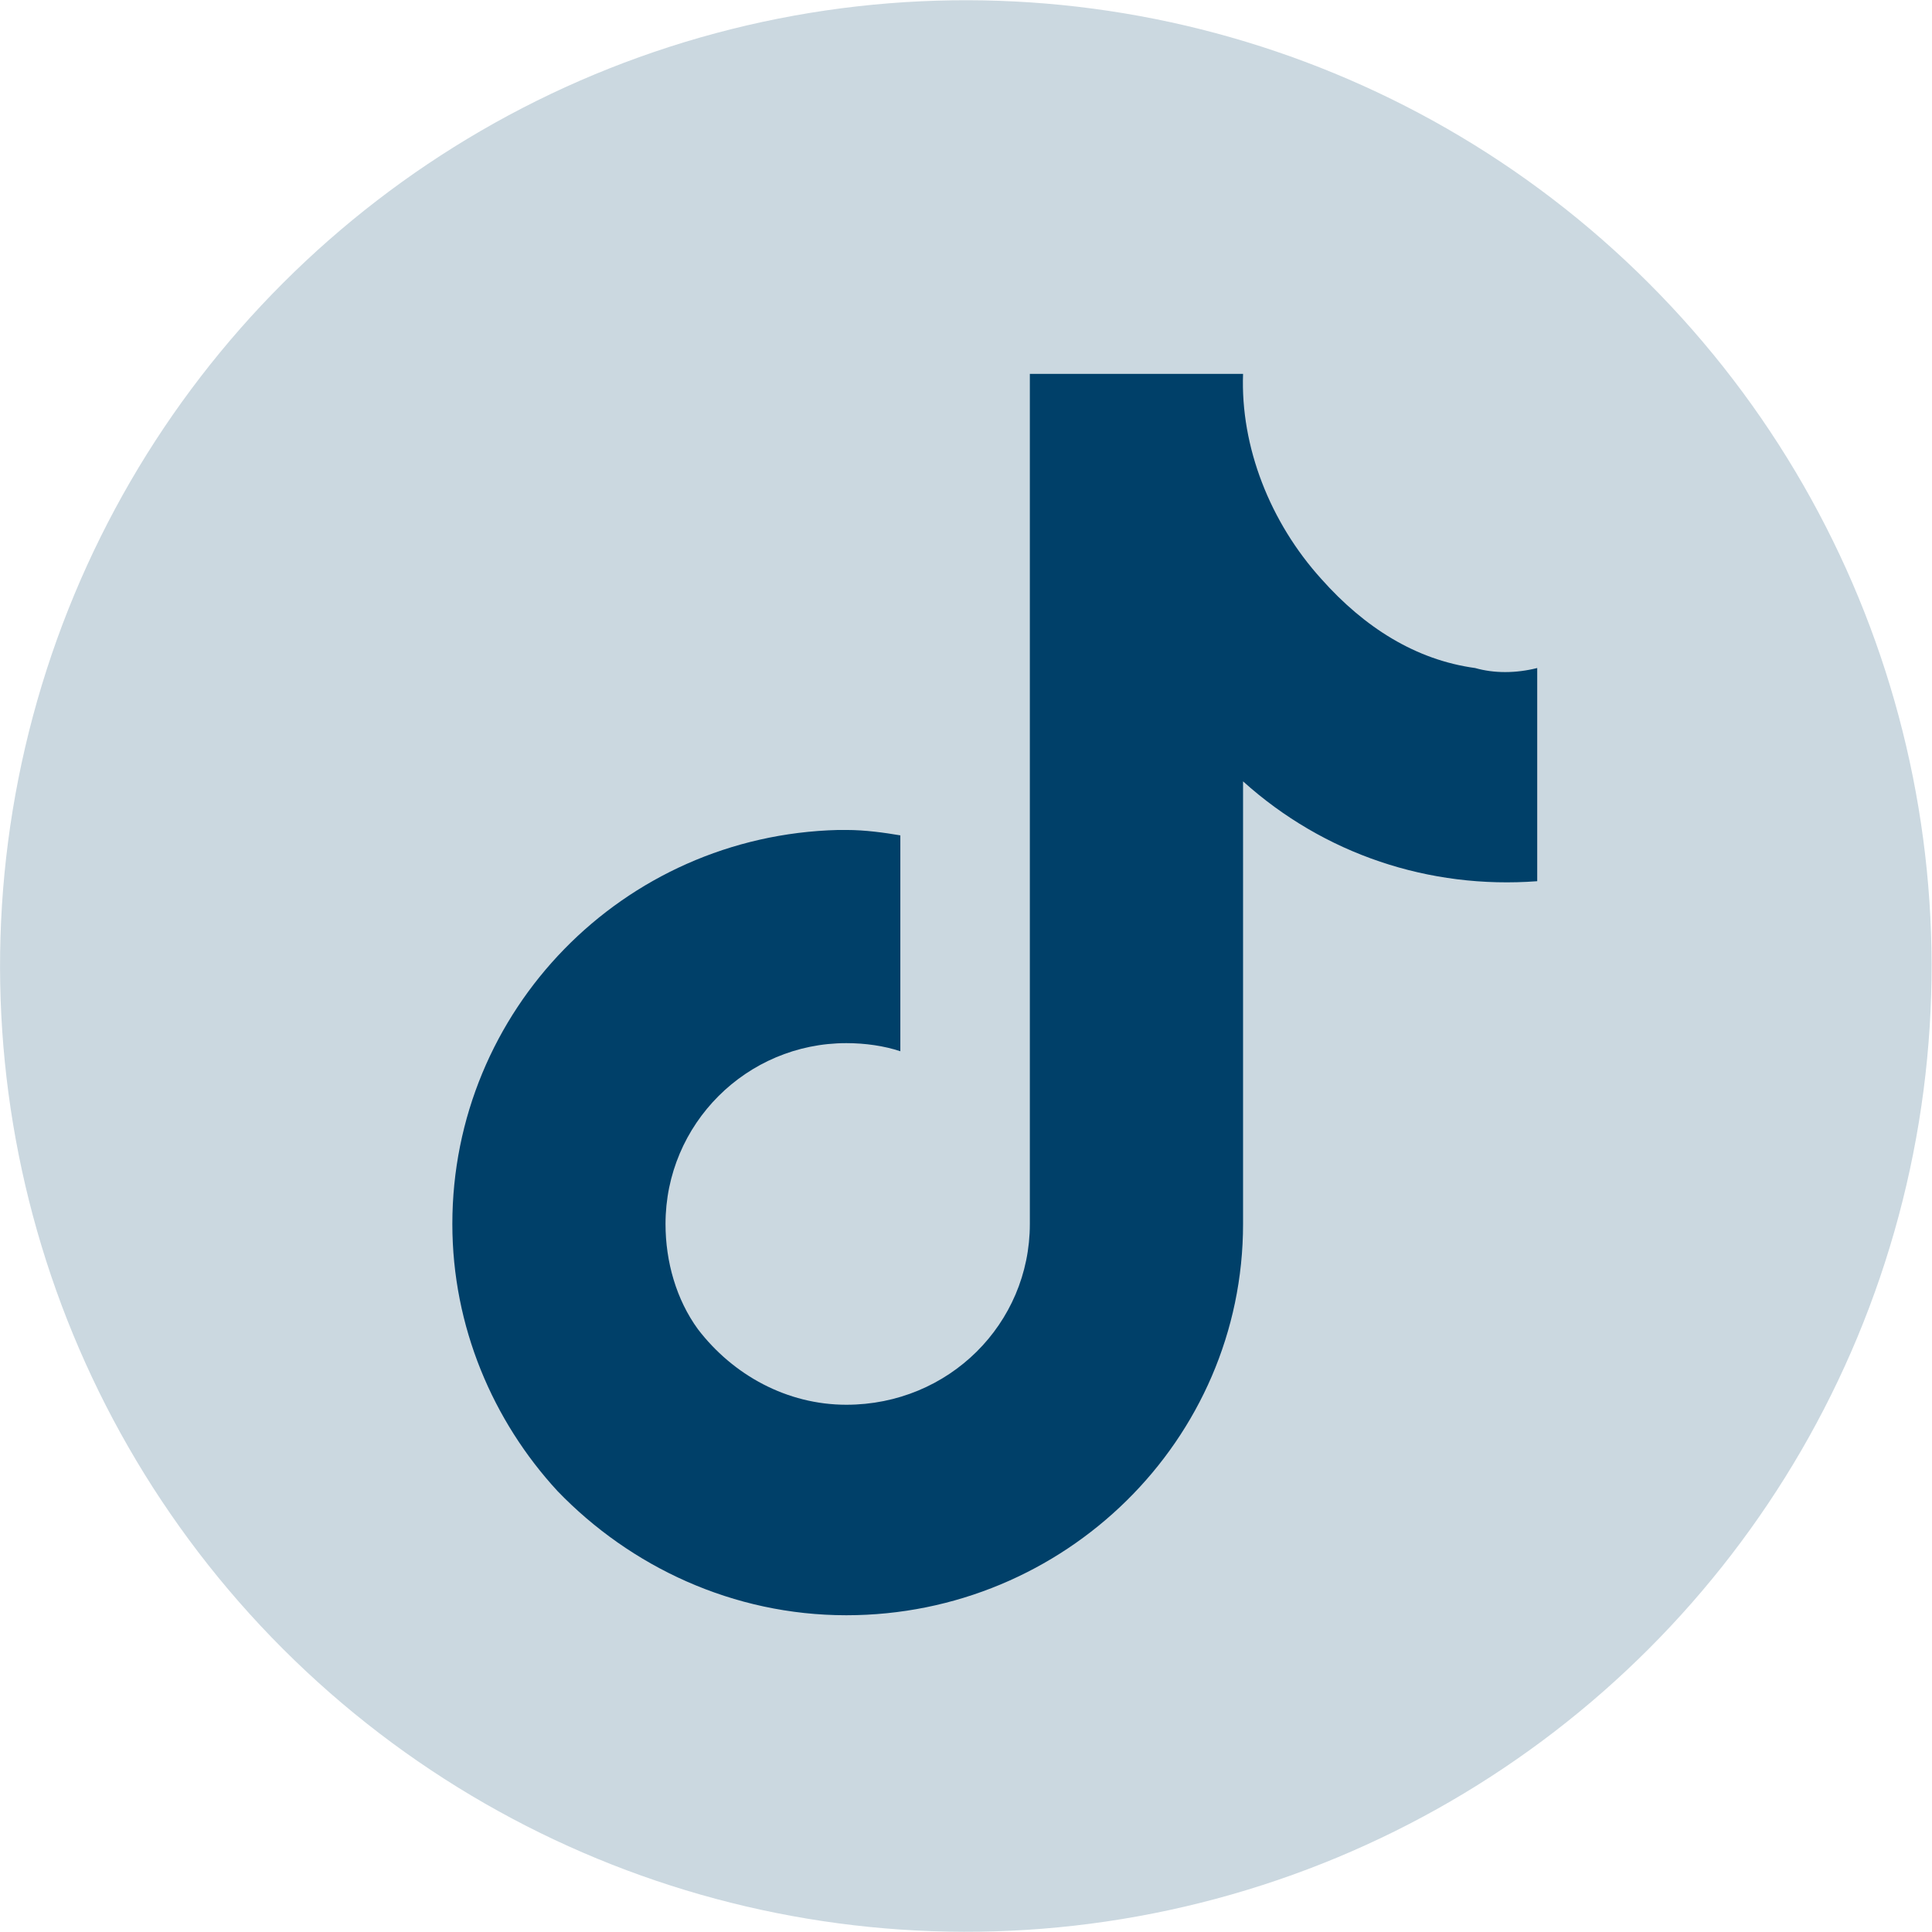 <?xml version="1.0" encoding="utf-8"?>
<!-- Generator: Adobe Illustrator 28.1.0, SVG Export Plug-In . SVG Version: 6.00 Build 0)  -->
<svg version="1.1" id="Ebene_1" xmlns="http://www.w3.org/2000/svg" xmlns:xlink="http://www.w3.org/1999/xlink" x="0px" y="0px"
	 width="469.47px" height="469.47px" viewBox="0 0 469.47 469.47" style="enable-background:new 0 0 469.47 469.47;"
	 xml:space="preserve">
<g id="XMLID_00000077304914637551160780000007447058630784677543_">
	<g>
		<g id="XMLID_00000131365501286429841970000018294292418039835838_">
			
				<ellipse transform="matrix(0.707 -0.707 0.707 0.707 -97.231 234.737)" style="fill-rule:evenodd;clip-rule:evenodd;fill:#CBD8E0;" cx="234.74" cy="234.74" rx="234.71" ry="234.71"/>
		</g>
		<g id="XMLID_00000176721701969678982770000016952712885913728949_">
			<path style="fill-rule:evenodd;clip-rule:evenodd;fill:#004069;" d="M358.46,162.33c-14.43-1.97-26.89-9.84-37.38-21.64
				c-12.46-13.77-19.67-32.13-19.02-49.84h-14.43h-37.38v121.97v84.59c0,24.26-19.67,43.94-44.59,43.94
				c-14.43,0-27.54-7.21-36.07-18.36c-5.25-7.21-7.87-16.39-7.87-25.57c0-24.26,19.67-43.94,43.94-43.94
				c4.59,0,9.18,0.66,13.12,1.97v-52.46c-3.93-0.66-8.52-1.31-13.12-1.31c-0.66,0-1.31,0-1.97,0
				c-52.46,1.31-93.77,43.94-93.77,95.74c0,24.92,9.84,47.87,25.57,64.92c17.71,18.36,42.62,30.16,70.17,30.16
				c53.12,0,96.4-42.62,96.4-95.08V189.87c19.67,17.71,45.25,26.23,71.48,24.26v-51.8C368.3,163.64,363.05,163.64,358.46,162.33z"/>
		</g>
	</g>
</g>
</svg>
